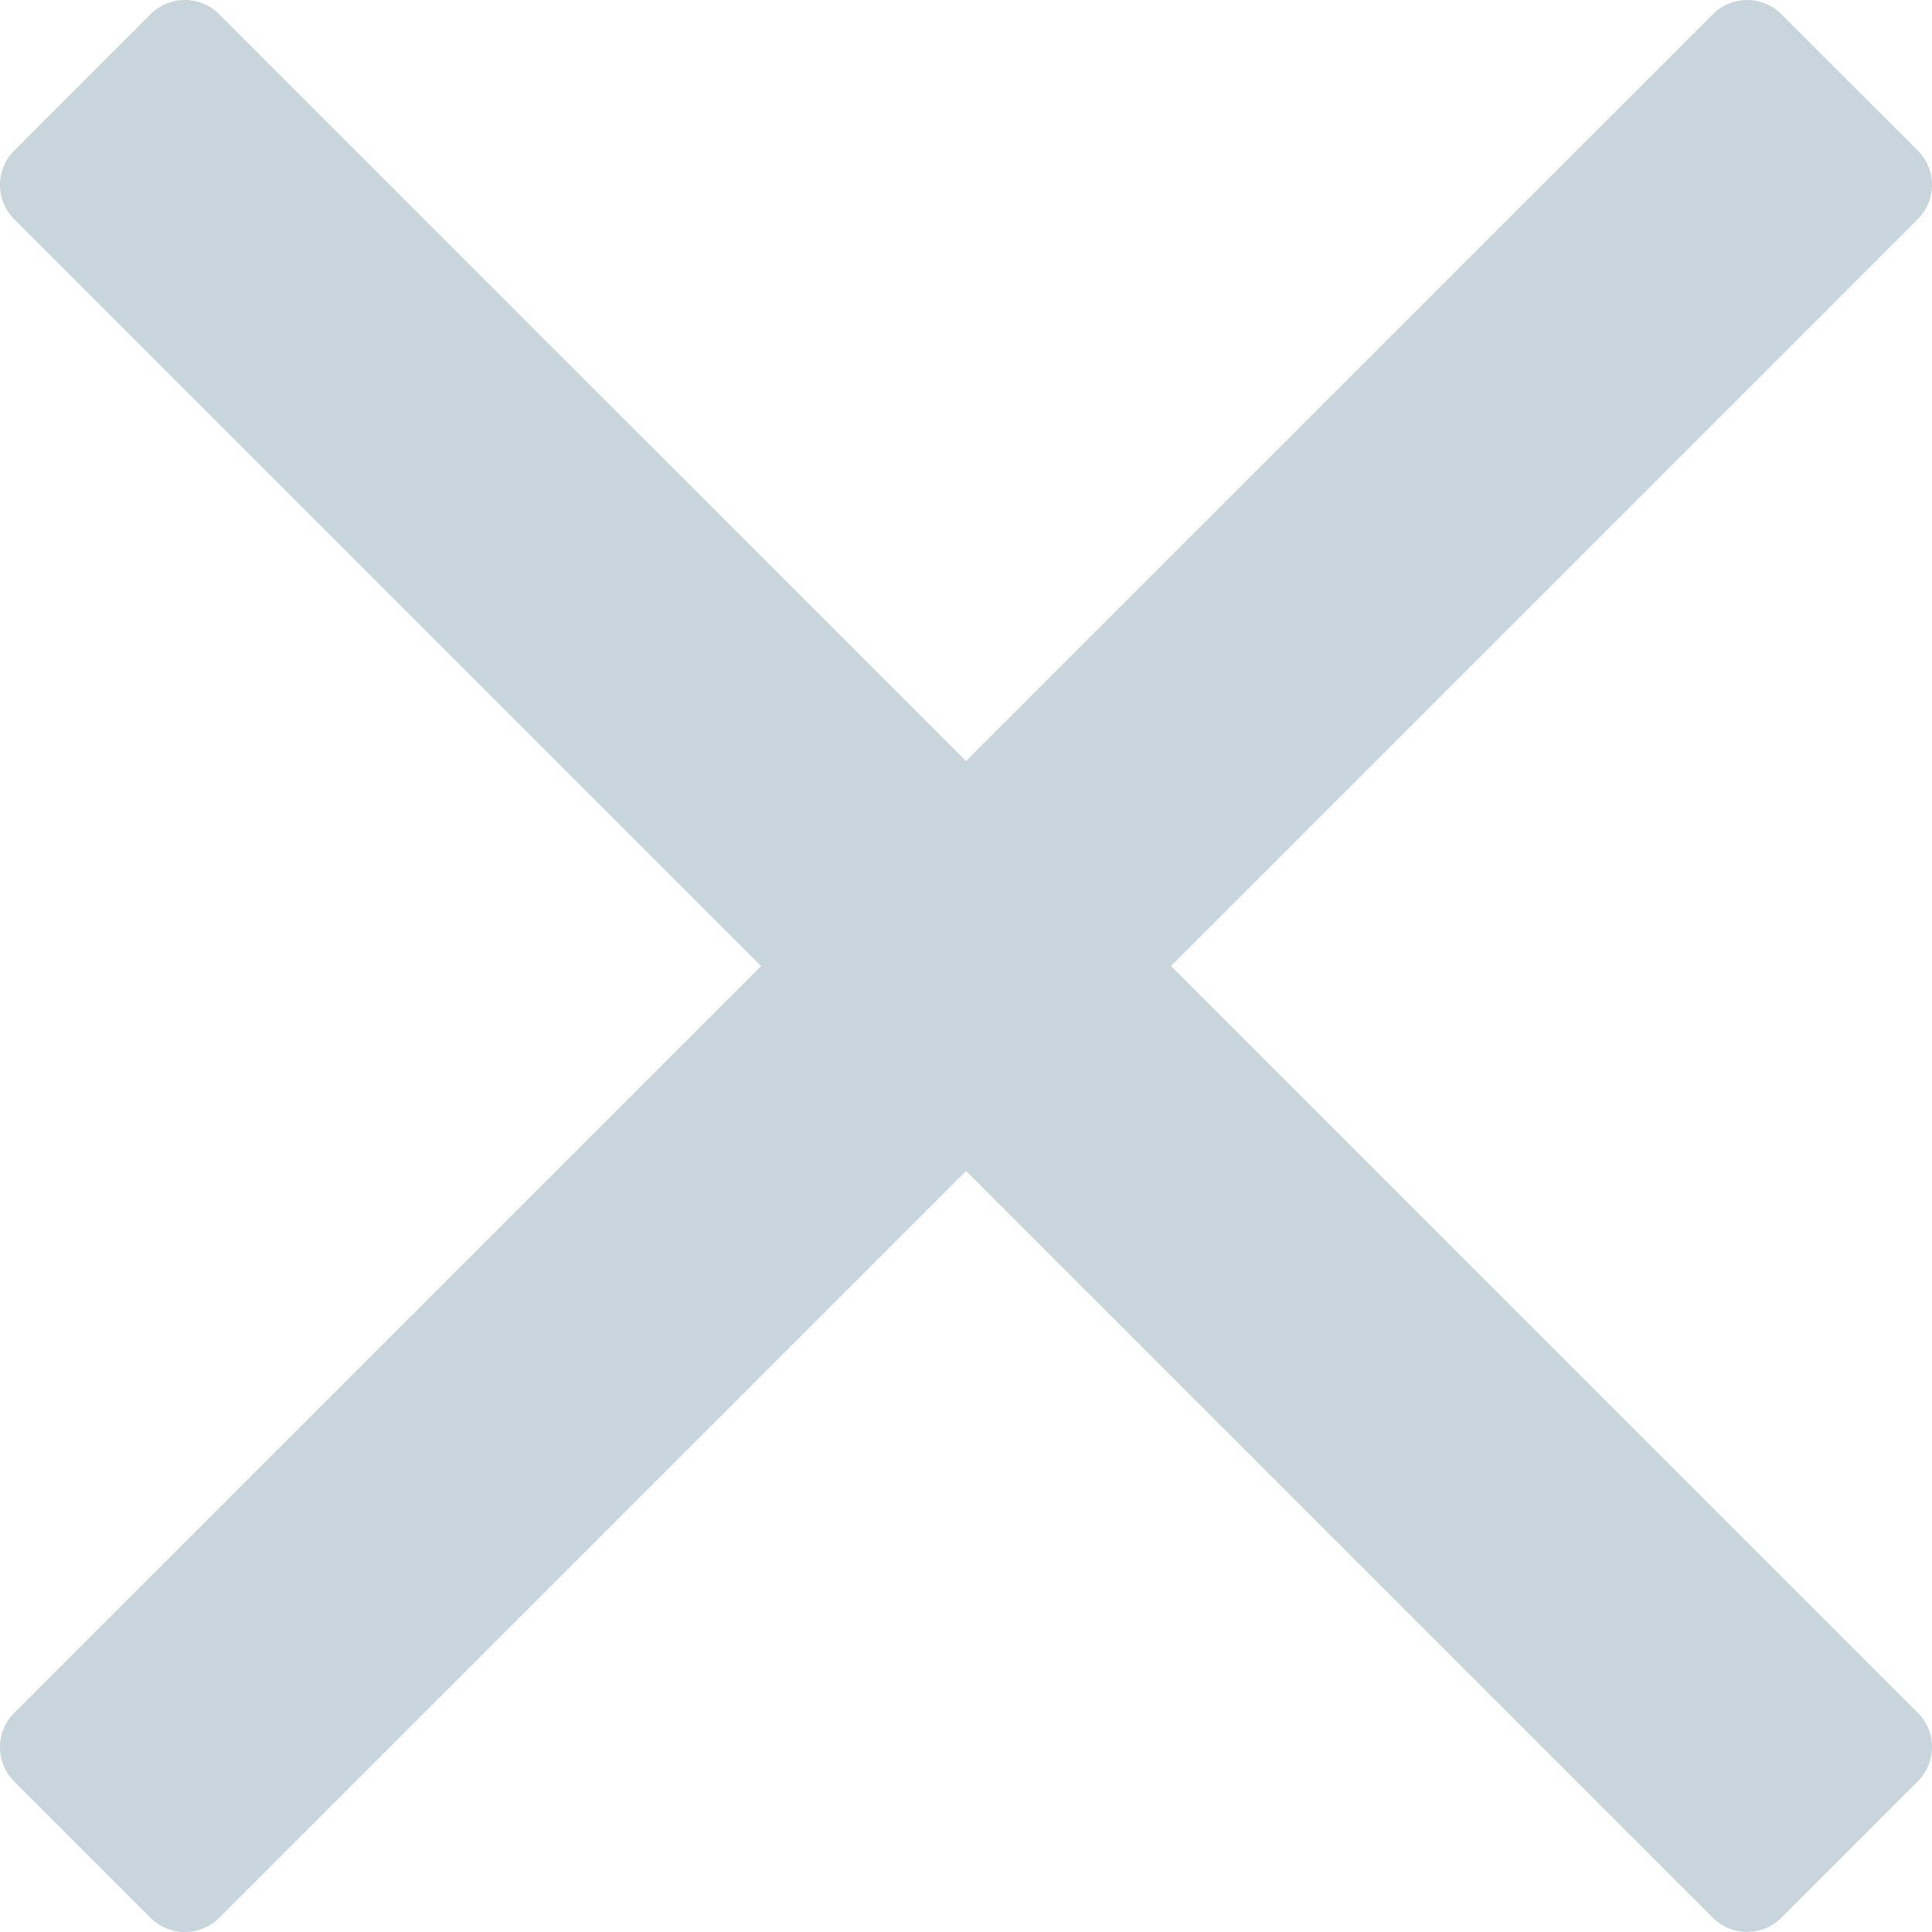 <svg xmlns="http://www.w3.org/2000/svg" width="30" height="30" viewBox="0 0 30 30"><path id="times" d="M18.182,111l9.615-9.615L29.781,99.4a.75.75,0,0,0,0-1.06L27.659,96.22a.75.75,0,0,0-1.06,0L15,107.818,3.4,96.219a.75.75,0,0,0-1.06,0L.219,98.341a.75.75,0,0,0,0,1.06l11.6,11.6L.219,122.6a.75.75,0,0,0,0,1.06l2.122,2.122a.75.75,0,0,0,1.06,0l11.6-11.6,9.615,9.615,1.983,1.983a.75.75,0,0,0,1.06,0l2.122-2.122a.75.75,0,0,0,0-1.06Z" transform="translate(0 -96)" fill="#c8d5dc"></path></svg>